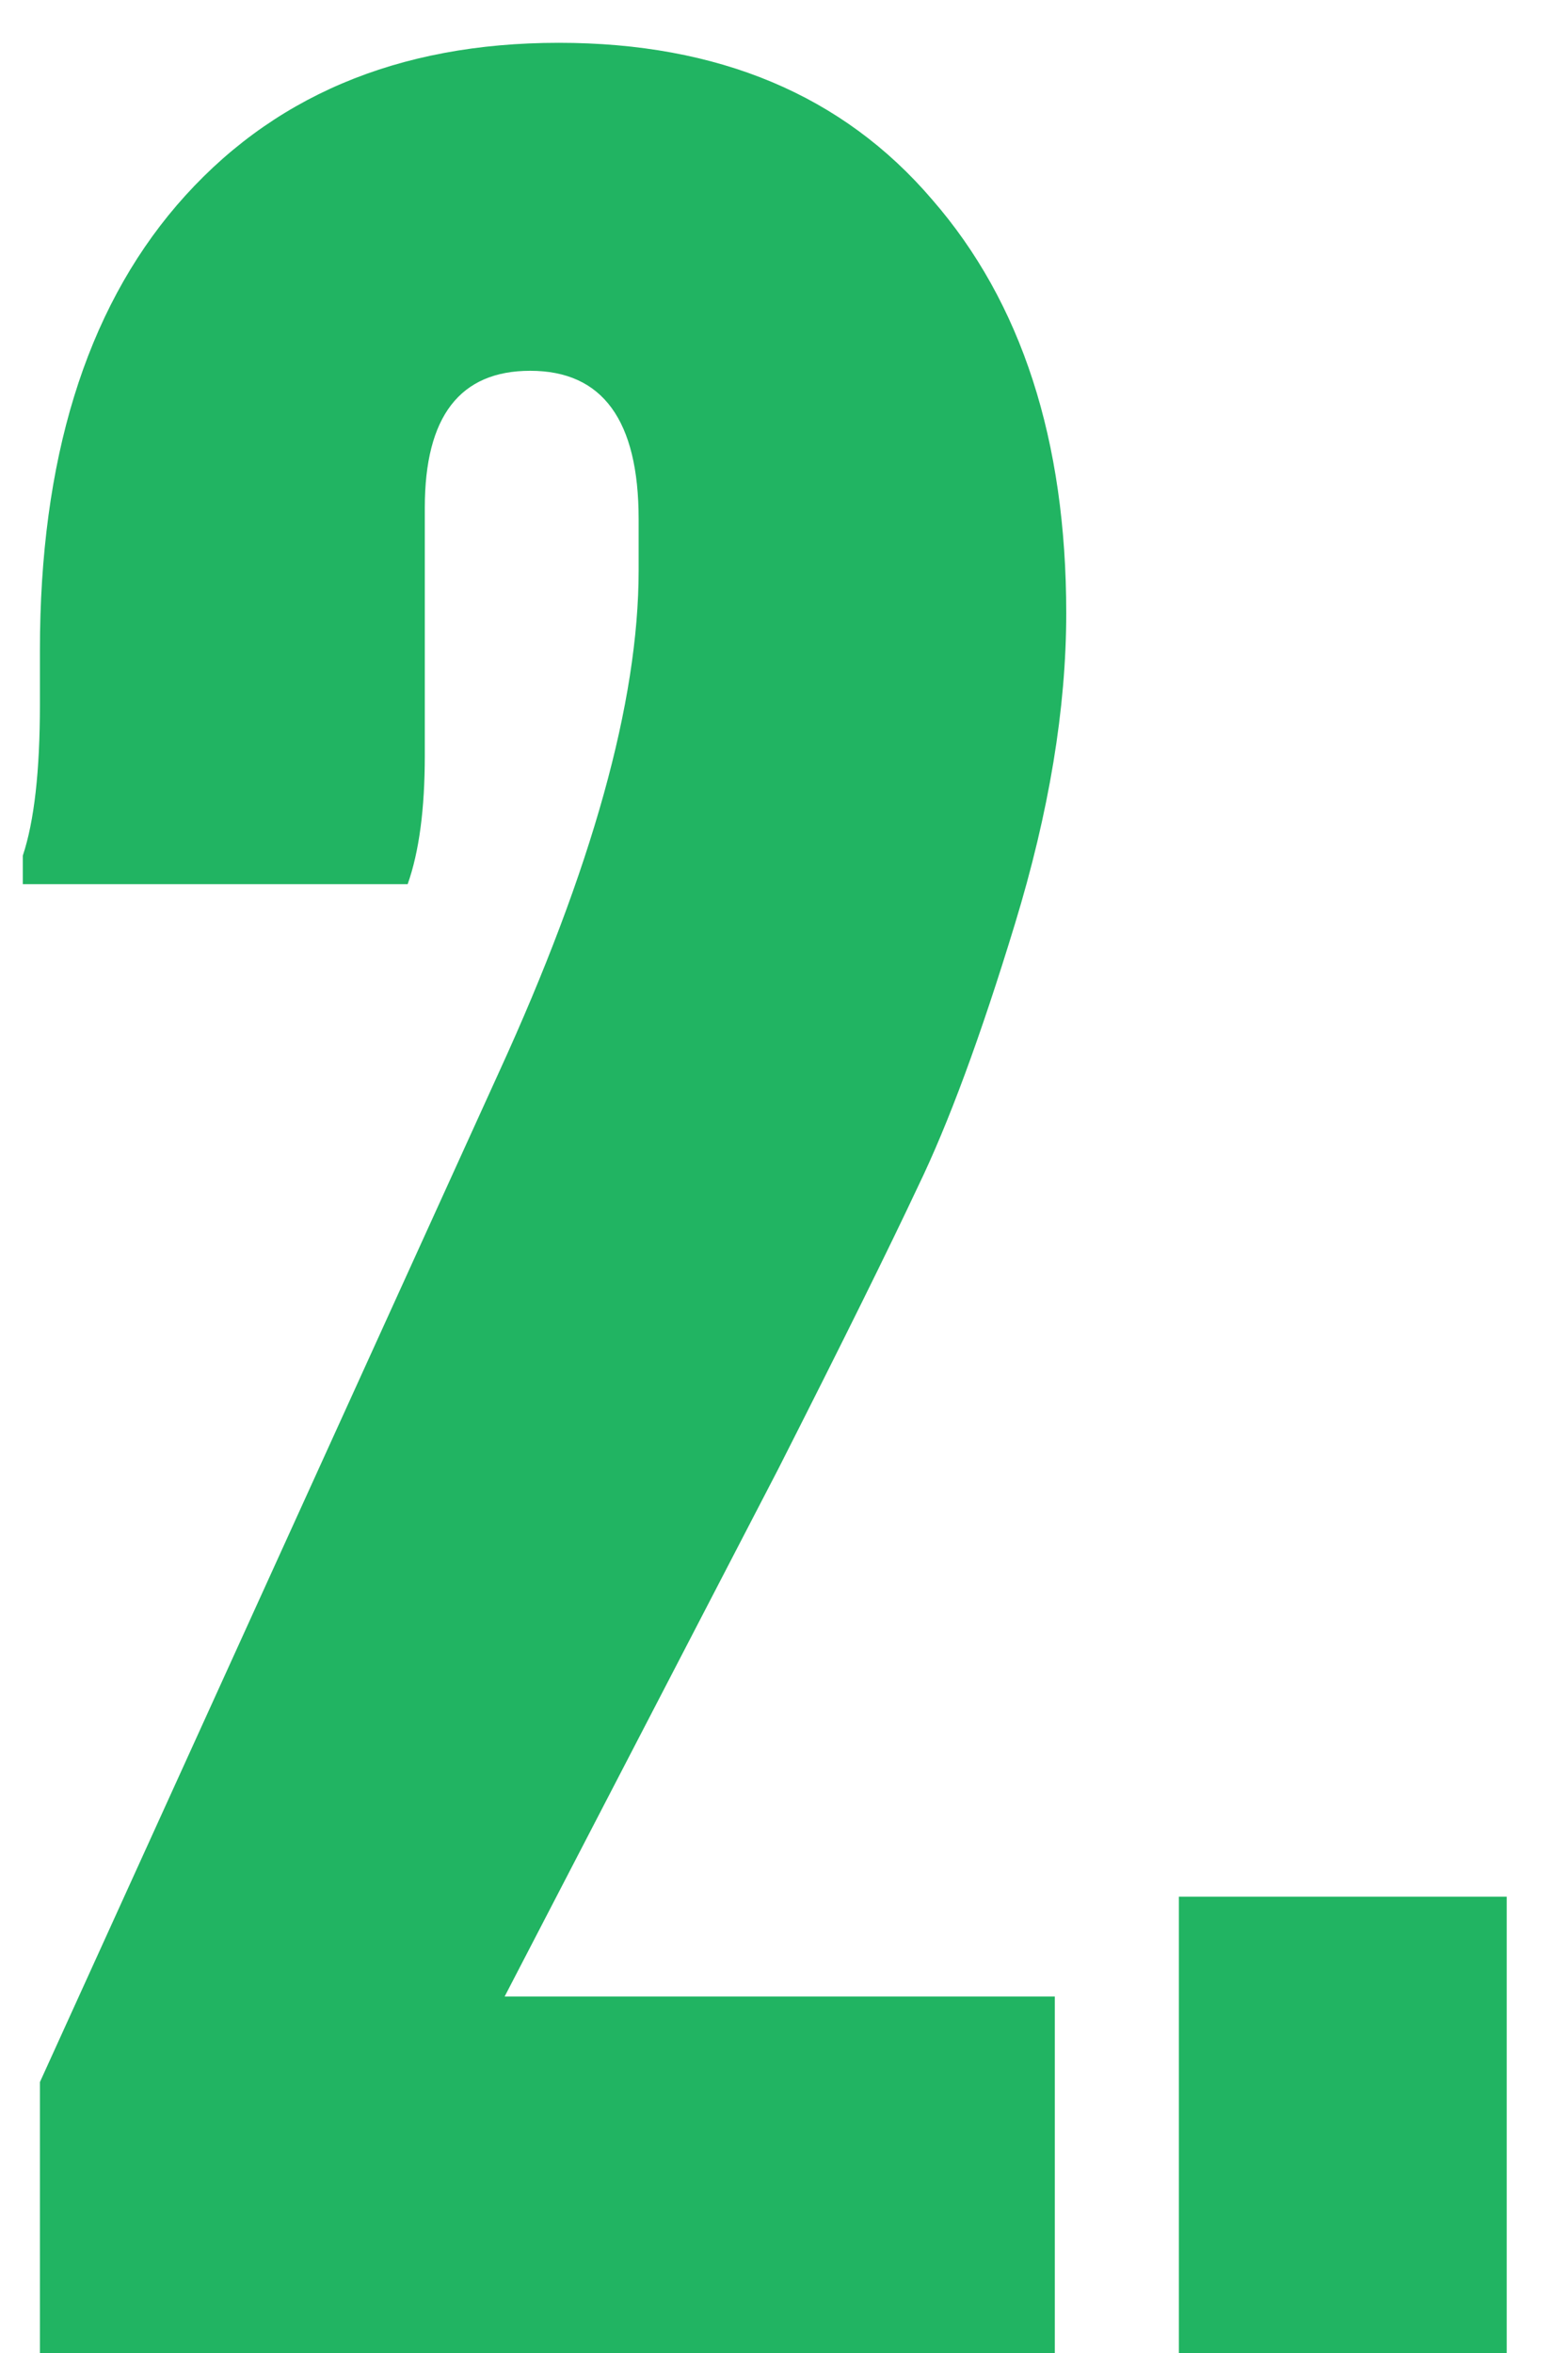 <svg xmlns="http://www.w3.org/2000/svg" width="24" height="36" viewBox="0 0 24 36" fill="none"><path d="M16.145 30.546V36H0.611V31.855L7.636 16.407C9.062 13.294 9.775 10.735 9.775 8.727V7.942C9.775 6.429 9.222 5.673 8.116 5.673C7.04 5.673 6.502 6.371 6.502 7.767V11.564C6.502 12.378 6.415 13.033 6.24 13.527H0.349V13.091C0.524 12.567 0.611 11.796 0.611 10.778V9.949C0.611 7.04 1.309 4.771 2.705 3.142C4.131 1.484 6.08 0.655 8.553 0.655C10.996 0.655 12.902 1.455 14.269 3.055C15.636 4.625 16.32 6.735 16.32 9.382C16.32 10.836 16.058 12.422 15.534 14.138C15.011 15.854 14.516 17.193 14.051 18.153C13.614 19.084 12.902 20.524 11.913 22.473L7.724 30.546H16.145ZM18.044 29.018H23.062V36H18.044V29.018Z" fill="#21B462"></path></svg>